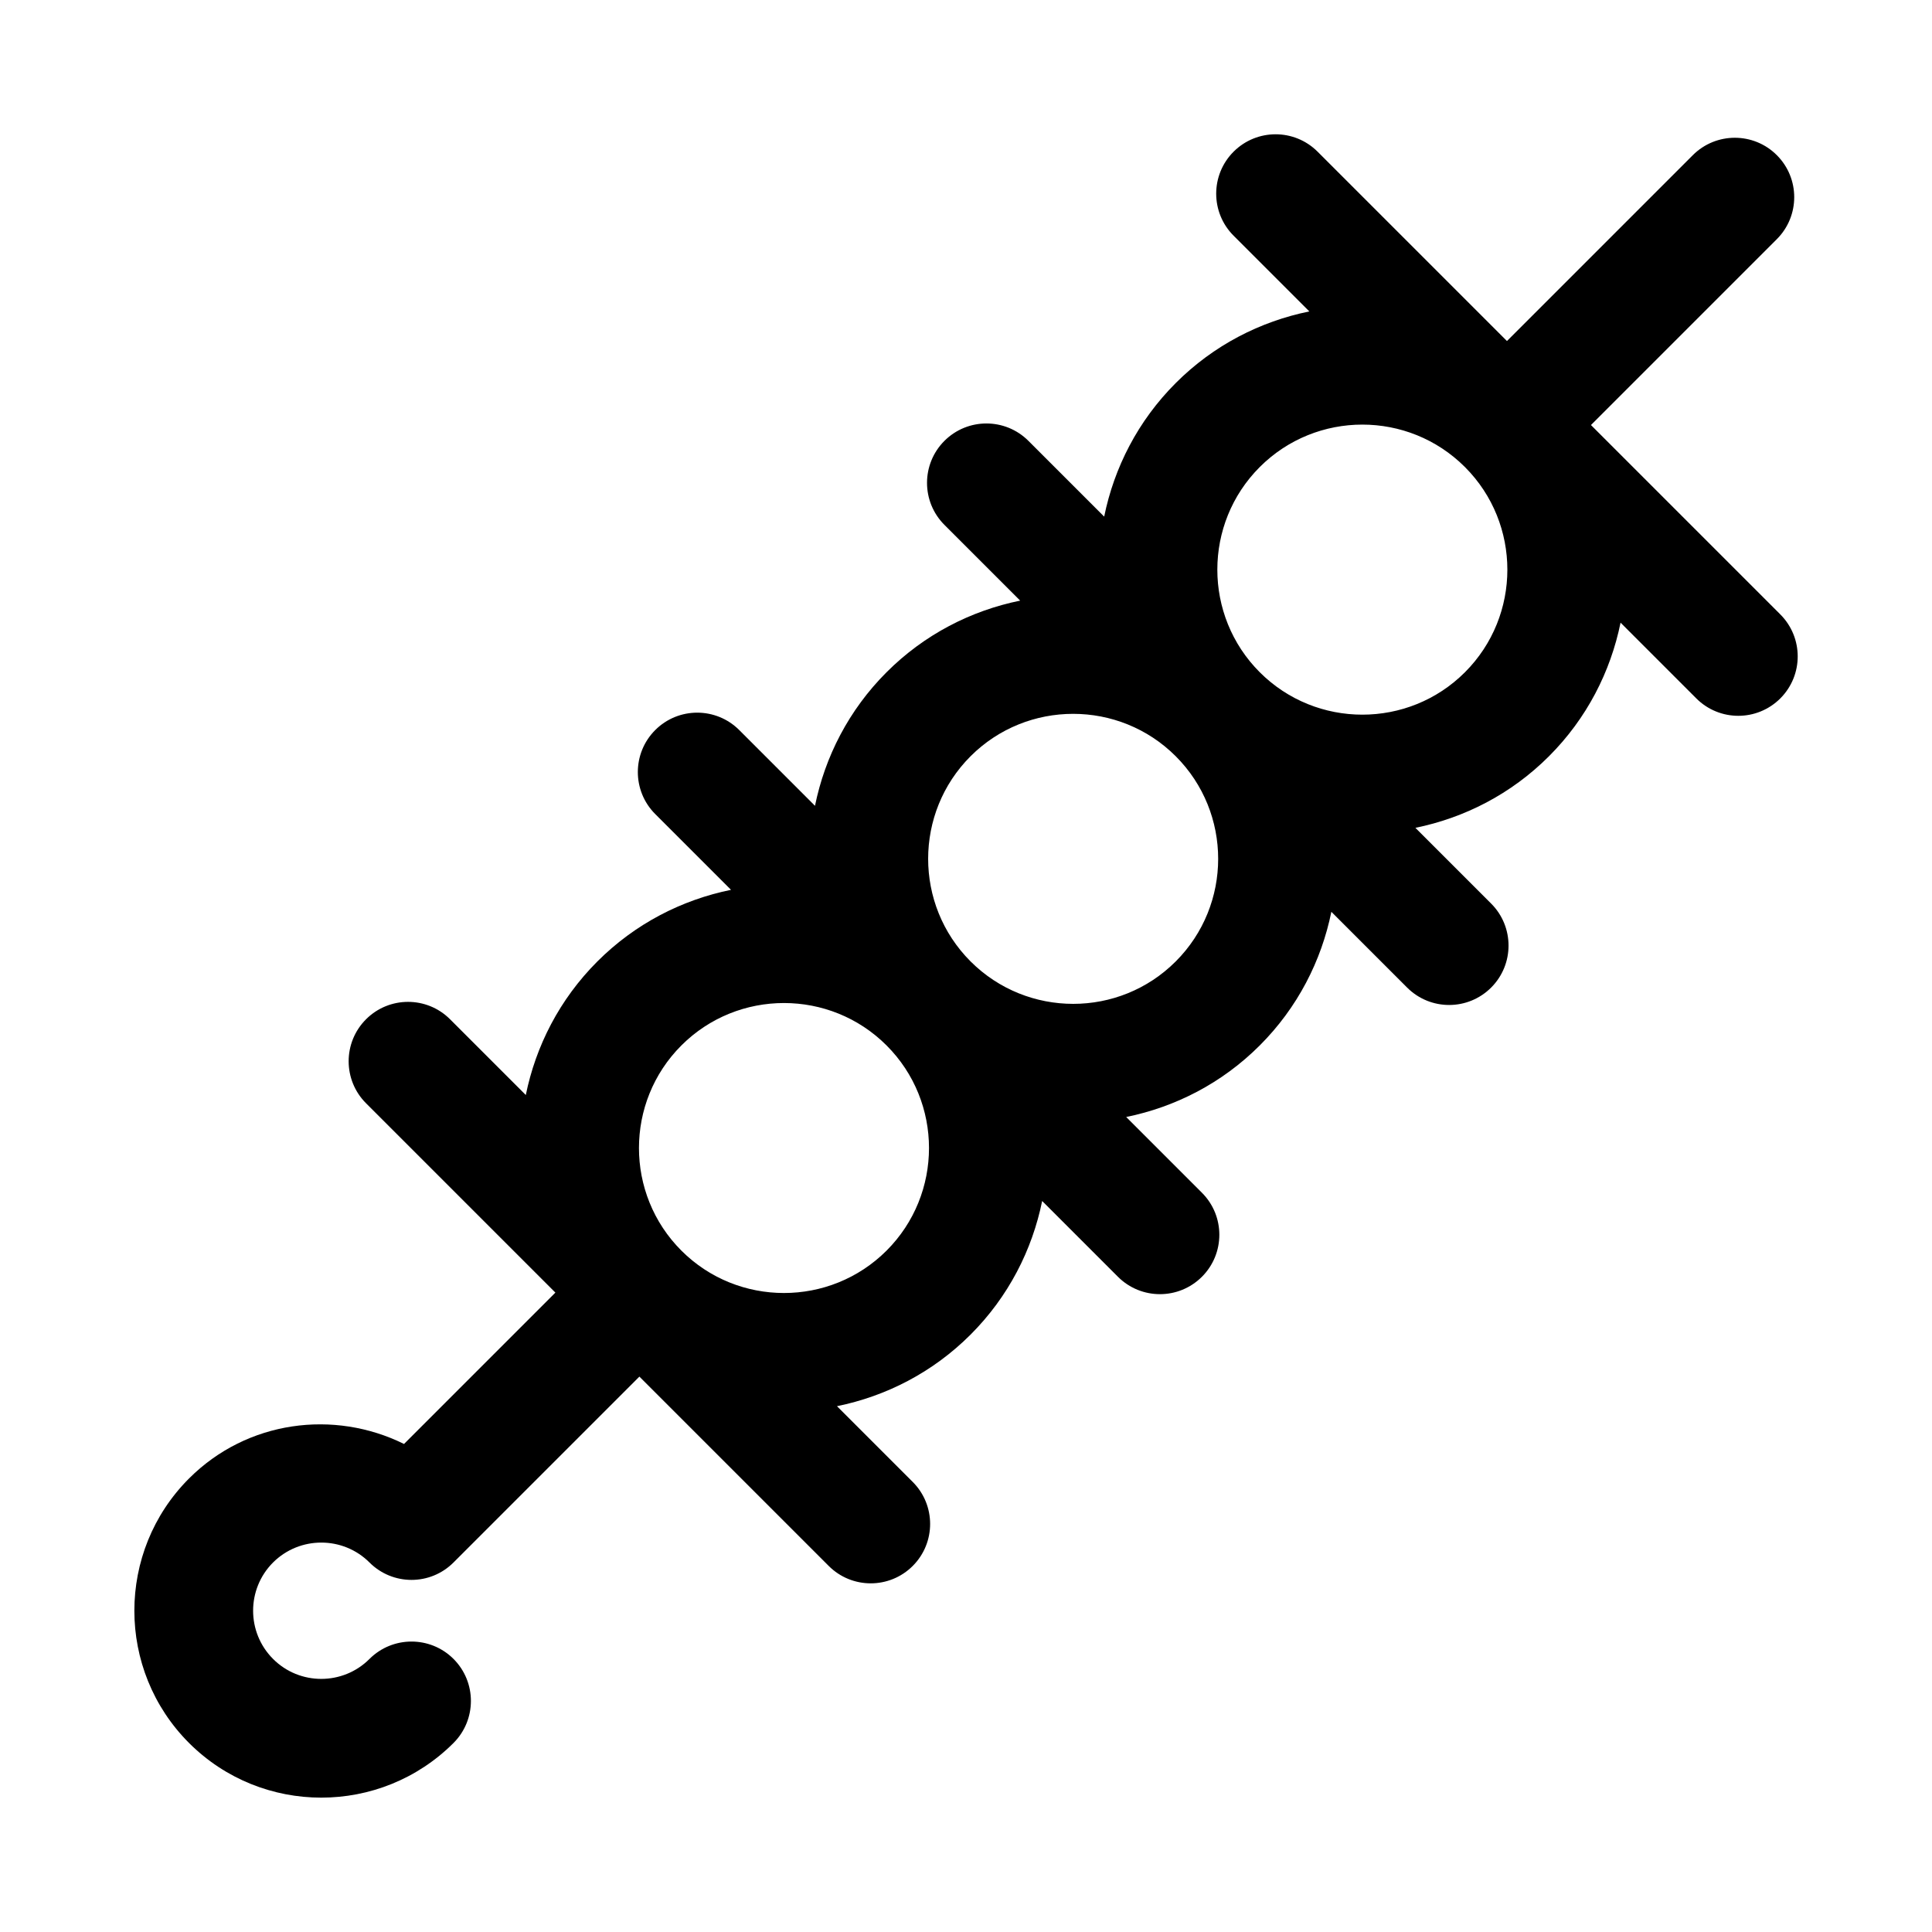 <?xml version="1.0" encoding="UTF-8"?>
<!-- Uploaded to: ICON Repo, www.iconrepo.com, Generator: ICON Repo Mixer Tools -->
<svg fill="#000000" width="800px" height="800px" version="1.1" viewBox="144 144 512 512" xmlns="http://www.w3.org/2000/svg">
 <path d="m615.8 306.82-50.18-50.18 49.258-49.258c6.148-6.148 6.148-16.113 0-22.262-6.148-6.148-16.113-6.148-22.262 0l-49.258 49.258-50.18-50.18c-6.148-6.148-16.113-6.148-22.262 0-6.148 6.148-6.148 16.113 0 22.262l20.07 20.07c-12.977 2.644-25.355 8.926-35.398 18.977-10.047 10.047-16.324 22.426-18.969 35.402l-20.074-20.074c-6.148-6.148-16.113-6.148-22.262 0-6.148 6.148-6.148 16.113 0 22.262l20.074 20.074c-12.98 2.644-25.363 8.93-35.406 18.977-10.043 10.043-16.324 22.422-18.969 35.398l-20.074-20.074c-6.148-6.148-16.113-6.148-22.262 0-6.148 6.148-6.148 16.113 0 22.262l20.082 20.082c-12.98 2.644-25.363 8.926-35.41 18.973-10.047 10.047-16.328 22.426-18.973 35.402l-20.074-20.074c-6.148-6.148-16.113-6.148-22.262 0-6.148 6.148-6.148 16.113 0 22.262l50.176 50.176-40.113 40.113c-18.535-9.172-41.57-6.262-56.98 9.148-19.312 19.328-19.312 50.762 0.008 70.094 9.664 9.656 22.355 14.484 35.039 14.484 12.691 0 25.383-4.828 35.047-14.484 6.148-6.148 6.148-16.121 0.008-22.27-3.074-3.074-7.106-4.609-11.137-4.609-4.027 0-8.059 1.535-11.133 4.602-7.043 7.059-18.527 7.051-25.555 0.008-7.051-7.051-7.051-18.512-0.008-25.562 7.051-7.035 18.527-7.035 25.562 0 3.074 3.074 7.102 4.613 11.133 4.613 4.027 0 8.055-1.539 11.129-4.613l49.262-49.262 50.176 50.176c6.148 6.148 16.113 6.148 22.262 0 6.148-6.148 6.148-16.113 0-22.262l-20.074-20.074c12.98-2.641 25.359-8.922 35.402-18.969 10.047-10.047 16.332-22.43 18.973-35.41l20.078 20.078c3.074 3.074 7.102 4.613 11.133 4.613 4.027 0 8.055-1.539 11.133-4.613 6.148-6.148 6.148-16.113 0-22.262l-20.074-20.074c12.977-2.644 25.355-8.922 35.398-18.969 10.047-10.047 16.332-22.43 18.973-35.41l20.078 20.078c3.074 3.074 7.102 4.613 11.133 4.613 4.027 0 8.055-1.539 11.133-4.613 6.148-6.148 6.148-16.113 0-22.262l-20.07-20.07c12.977-2.644 25.359-8.926 35.398-18.973 10.047-10.047 16.324-22.426 18.969-35.402l20.074 20.074c3.07 3.074 7.102 4.613 11.129 4.613s8.055-1.539 11.133-4.613c6.148-6.152 6.148-16.113-0.004-22.266zm-137.95 15.332c-14.992-14.992-14.992-39.391 0-54.383 7.492-7.496 17.34-11.246 27.188-11.246 9.832 0 19.66 3.742 27.148 11.211l0.078 0.078c14.949 14.992 14.941 39.363-0.035 54.34-14.988 14.988-39.391 14.988-54.379 0zm-76.598 76.672-0.078-0.078c-14.949-14.992-14.941-39.355 0.035-54.332 7.496-7.496 17.344-11.238 27.191-11.238 9.84 0 19.688 3.742 27.184 11.238 14.992 14.992 14.992 39.383 0 54.375-14.977 14.992-39.34 14.984-54.332 0.035zm-76.676 76.602c-14.992-14.992-14.992-39.383 0-54.375 7.496-7.496 17.344-11.238 27.184-11.238 9.848 0 19.695 3.742 27.191 11.238 14.992 14.992 14.992 39.383 0 54.375-14.992 14.973-39.387 14.988-54.375 0z"/>
</svg>